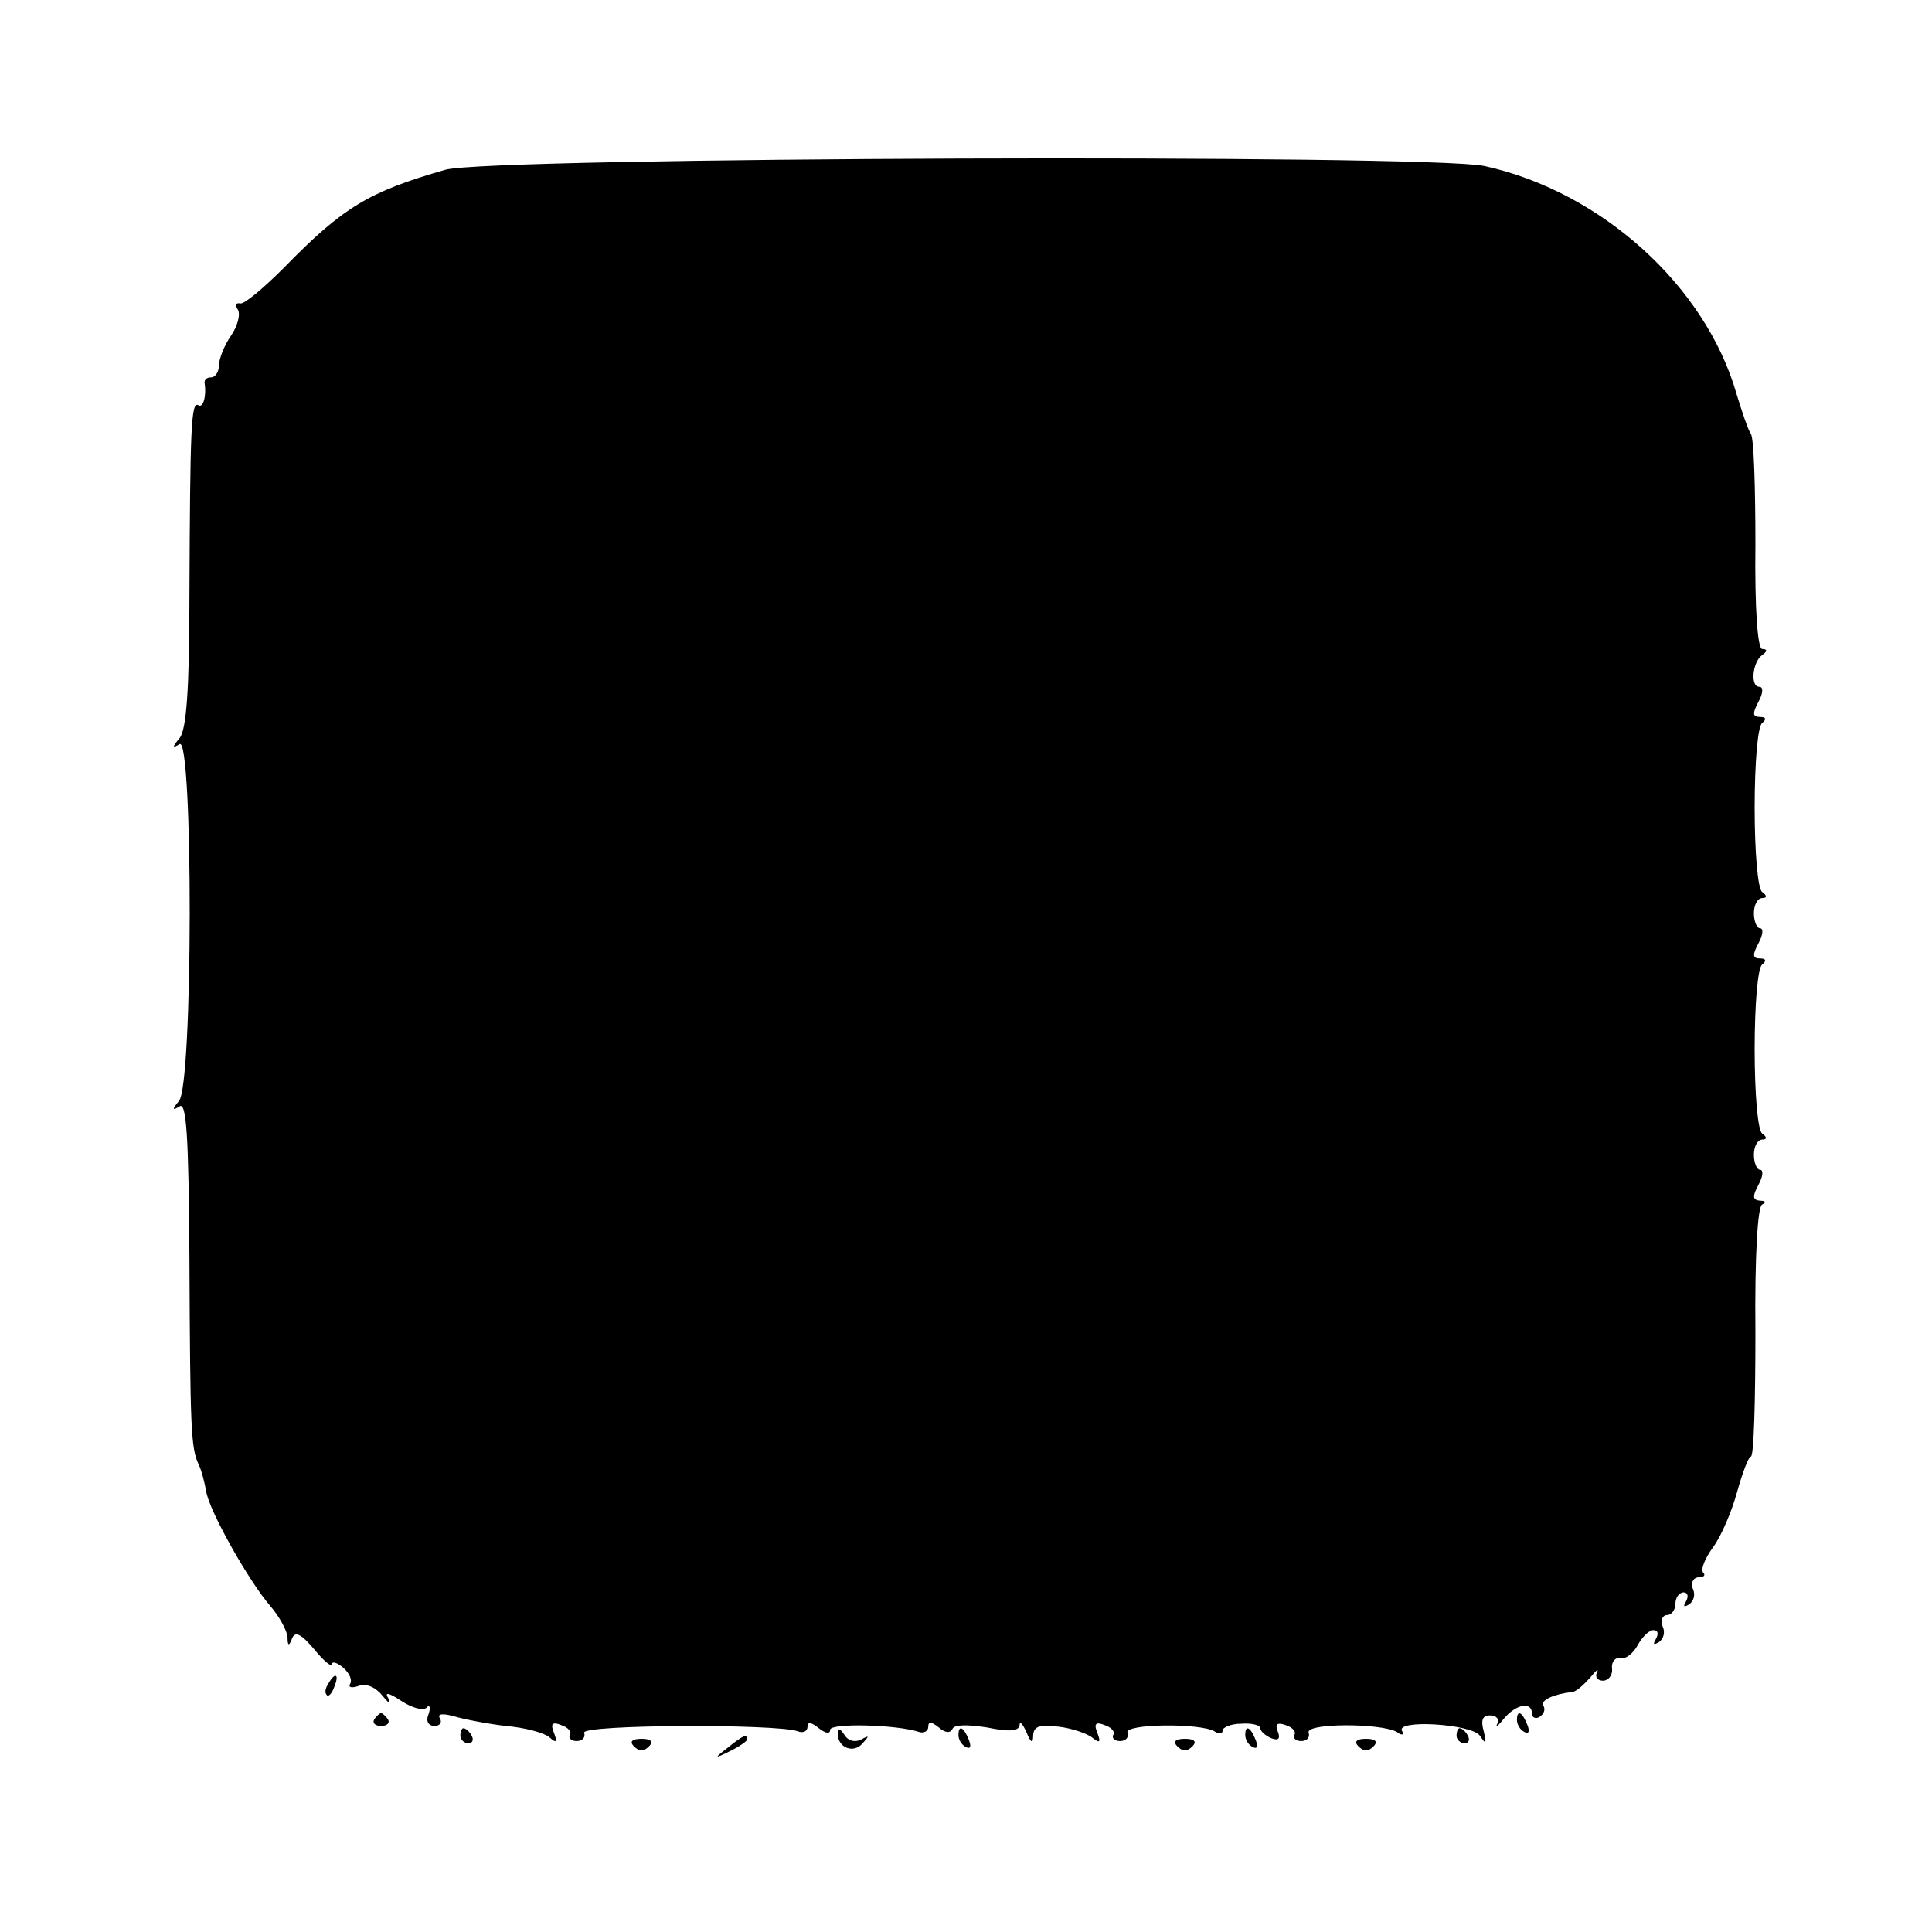 <?xml version="1.0" standalone="no"?>
<!DOCTYPE svg PUBLIC "-//W3C//DTD SVG 20010904//EN"
 "http://www.w3.org/TR/2001/REC-SVG-20010904/DTD/svg10.dtd">
<svg version="1.0" xmlns="http://www.w3.org/2000/svg"
 width="256pt" height="256pt" viewBox="0 0 256 256"
 preserveAspectRatio="xMidYMid meet">
<g transform="translate(0,256) scale(0.1,-0.1)"
fill="#000000" stroke="none">
<path d="M590 2335 c-101 -29 -135 -49 -214 -130 -27 -27 -53 -49 -58 -47 -5
1 -7 -2 -3 -8 4 -6 0 -22 -9 -35 -9 -13 -16 -31 -16 -40 0 -8 -5 -15 -10 -15
-6 0 -9 -3 -9 -7 3 -18 -2 -34 -8 -30 -10 6 -11 -31 -12 -252 0 -125 -4 -178
-13 -189 -10 -12 -10 -14 0 -8 18 11 18 -454 -1 -473 -9 -11 -9 -13 1 -7 9 6
12 -38 13 -201 1 -227 2 -251 12 -273 4 -8 8 -24 10 -35 3 -25 57 -121 86
-154 11 -13 21 -31 22 -40 0 -12 2 -13 6 -2 4 10 12 6 29 -14 13 -16 24 -25
24 -20 0 4 7 2 15 -5 8 -7 12 -16 9 -21 -3 -5 2 -6 11 -3 9 4 22 -1 31 -12 9
-11 12 -13 9 -5 -6 9 -1 9 17 -3 14 -9 28 -13 33 -9 4 5 6 1 3 -8 -4 -9 -1
-16 8 -16 7 0 10 5 7 10 -4 6 3 7 18 3 13 -4 44 -10 69 -13 25 -2 51 -9 58
-15 9 -8 11 -7 6 6 -5 12 -2 15 10 10 9 -3 14 -9 11 -13 -2 -4 2 -8 9 -8 8 0
12 5 10 11 -4 11 255 12 283 2 7 -3 13 0 13 6 0 7 5 6 15 -2 9 -7 15 -8 15 -2
0 9 88 7 118 -3 6 -2 12 1 12 7 0 7 4 7 14 -1 8 -7 15 -8 18 -2 2 6 20 6 46 2
29 -6 42 -5 43 3 0 6 4 2 9 -9 6 -15 9 -16 9 -4 1 12 9 14 34 11 17 -2 38 -9
45 -15 9 -7 11 -6 6 7 -5 12 -2 15 10 10 9 -3 14 -9 11 -13 -2 -4 2 -8 9 -8 8
0 12 5 10 11 -5 12 96 13 115 2 6 -4 11 -4 11 1 0 4 11 9 25 9 14 1 25 -2 25
-6 0 -4 7 -10 14 -13 10 -4 13 -1 9 9 -4 10 0 12 11 8 9 -3 14 -9 11 -13 -2
-4 2 -8 9 -8 8 0 12 5 10 11 -5 13 96 13 117 1 6 -5 10 -4 7 1 -11 16 92 10
103 -6 8 -12 9 -11 5 6 -4 14 -2 21 8 21 9 0 13 -5 10 -11 -3 -6 1 -3 9 7 16
19 37 23 37 6 0 -5 5 -7 10 -4 6 4 8 10 5 15 -4 7 13 15 38 18 5 0 15 9 24 19
8 10 12 13 9 7 -3 -6 1 -11 8 -11 7 0 13 7 12 16 -1 9 4 15 11 14 7 -2 17 6
23 17 6 11 15 20 21 20 6 0 7 -5 3 -12 -4 -7 -3 -8 4 -4 6 4 9 13 5 21 -3 8 0
15 6 15 6 0 11 7 11 15 0 8 5 15 11 15 5 0 7 -5 3 -12 -4 -7 -3 -8 4 -4 6 4 9
13 5 21 -3 8 1 15 8 15 7 0 9 3 6 6 -4 4 2 19 13 34 11 15 25 48 32 74 7 25
15 46 18 46 4 0 6 74 6 165 -1 101 3 167 9 169 6 3 4 5 -3 5 -10 1 -10 6 -2
21 6 11 7 20 2 20 -4 0 -8 9 -8 20 0 11 5 20 11 20 6 0 7 3 0 8 -6 4 -10 54
-10 112 0 58 4 108 10 112 6 5 5 8 -3 8 -10 0 -10 5 -2 20 6 11 7 20 2 20 -4
0 -8 9 -8 20 0 11 5 20 11 20 6 0 7 3 0 8 -6 4 -10 54 -10 112 0 58 4 108 10
112 6 5 5 8 -3 8 -10 0 -10 5 -2 20 6 11 7 20 1 20 -12 0 -9 33 4 42 7 5 7 8
0 8 -6 0 -10 52 -9 138 0 75 -2 142 -6 147 -4 6 -12 30 -19 53 -41 143 -179
268 -334 302 -74 16 -1319 12 -1377 -5z"/>
<path d="M435 329 c-4 -6 -5 -12 -2 -15 2 -3 7 2 10 11 7 17 1 20 -8 4z"/>
<path d="M496 282 c-3 -5 1 -9 9 -9 8 0 12 4 9 9 -3 4 -7 8 -9 8 -2 0 -6 -4
-9 -8z"/>
<path d="M2010 281 c0 -6 4 -13 10 -16 6 -3 7 1 4 9 -7 18 -14 21 -14 7z"/>
<path d="M610 260 c0 -5 5 -10 11 -10 5 0 7 5 4 10 -3 6 -8 10 -11 10 -2 0 -4
-4 -4 -10z"/>
<path d="M1110 263 c0 -19 21 -27 33 -13 9 10 9 11 -2 5 -8 -4 -17 -2 -22 6
-6 9 -9 10 -9 2z"/>
<path d="M1270 261 c0 -6 4 -13 10 -16 6 -3 7 1 4 9 -7 18 -14 21 -14 7z"/>
<path d="M1650 261 c0 -6 4 -13 10 -16 6 -3 7 1 4 9 -7 18 -14 21 -14 7z"/>
<path d="M1930 260 c0 -5 5 -10 11 -10 5 0 7 5 4 10 -3 6 -8 10 -11 10 -2 0
-4 -4 -4 -10z"/>
<path d="M840 246 c7 -7 13 -7 20 0 6 6 3 10 -10 10 -13 0 -16 -4 -10 -10z"/>
<path d="M964 244 c-18 -14 -18 -15 4 -4 12 6 22 13 22 15 0 8 -5 6 -26 -11z"/>
<path d="M1560 246 c7 -7 13 -7 20 0 6 6 3 10 -10 10 -13 0 -16 -4 -10 -10z"/>
<path d="M1800 246 c7 -7 13 -7 20 0 6 6 3 10 -10 10 -13 0 -16 -4 -10 -10z"/>
</g>
</svg>
